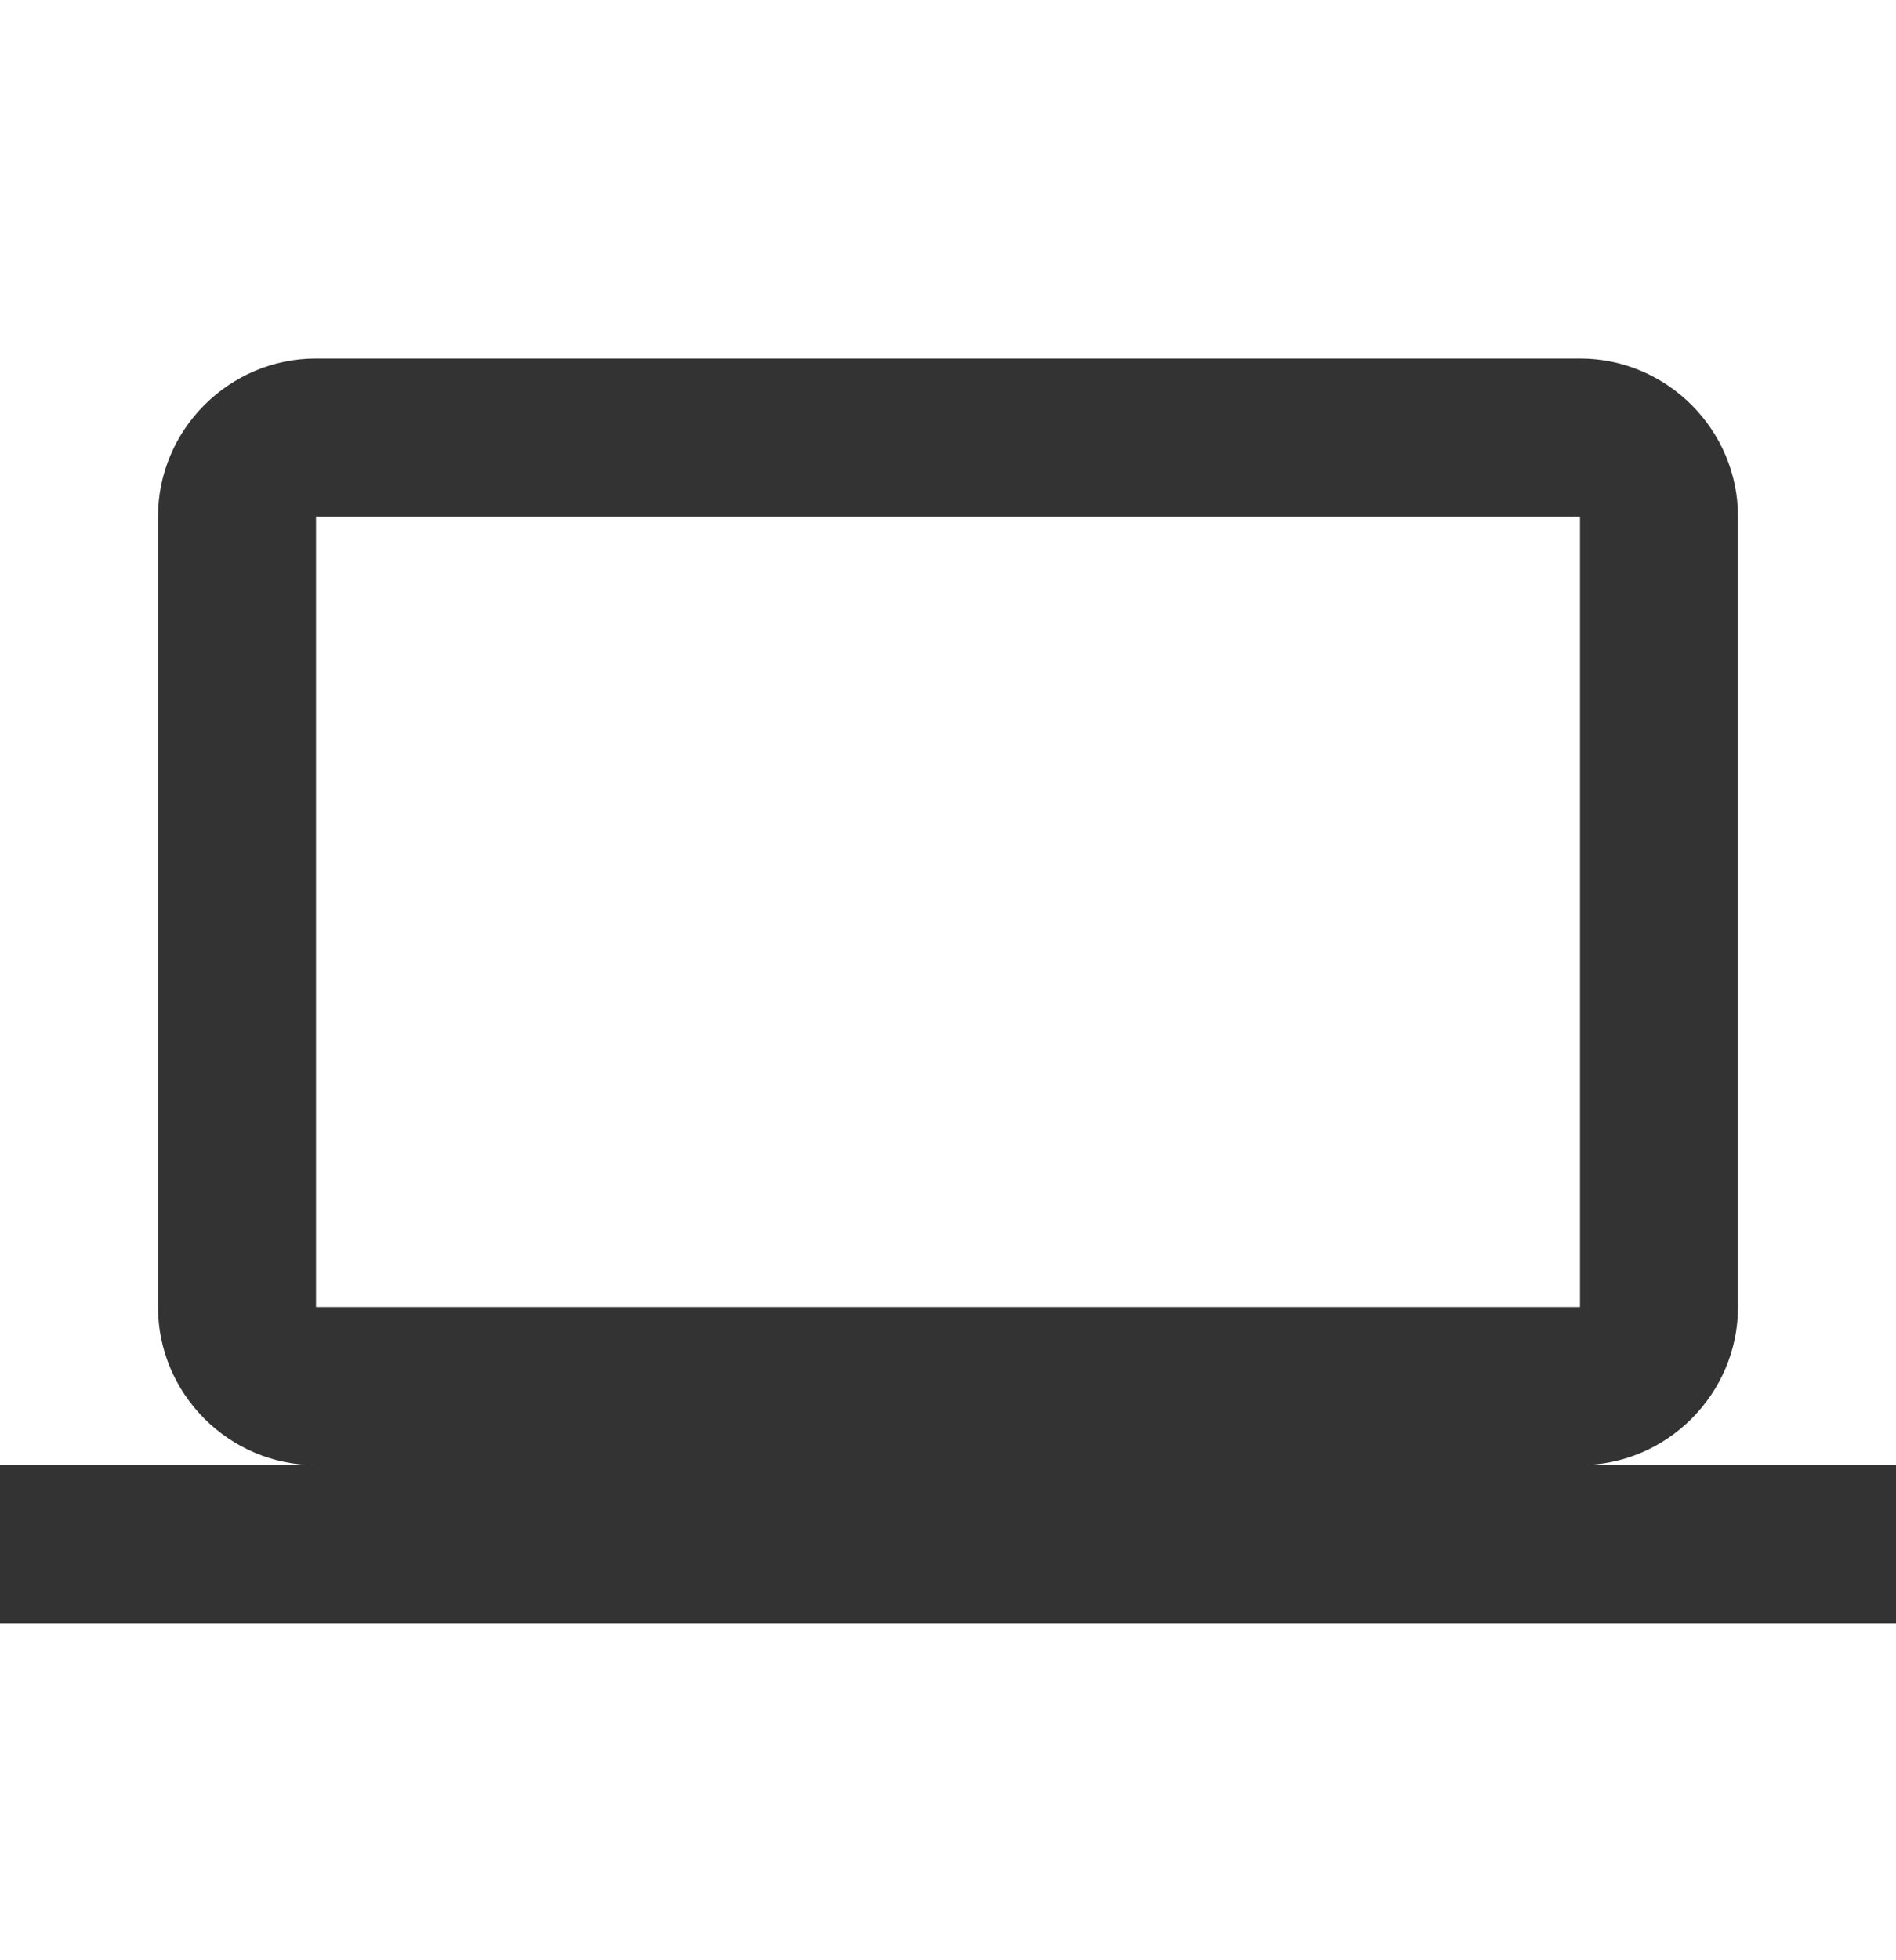 <svg width="30" height="31" viewBox="0 0 30 31" fill="none" xmlns="http://www.w3.org/2000/svg">
<g clip-path="url(#clip0_5013_13710)">
<path d="M25 23.17C26.375 23.17 27.5 22.045 27.5 20.67V8.17C27.5 6.795 26.375 5.67 25 5.67H5C3.625 5.67 2.5 6.795 2.5 8.17V20.67C2.5 22.045 3.625 23.17 5 23.17H0V25.67H30V23.17H25ZM5 8.17H25V20.67H5V8.17Z" fill="#333333"/>
</g>
<defs>
<clipPath id="clip0_5013_13710">
<rect width="30" height="30" fill="white" transform="translate(0 0.67)"/>
</clipPath>
</defs>
</svg>
